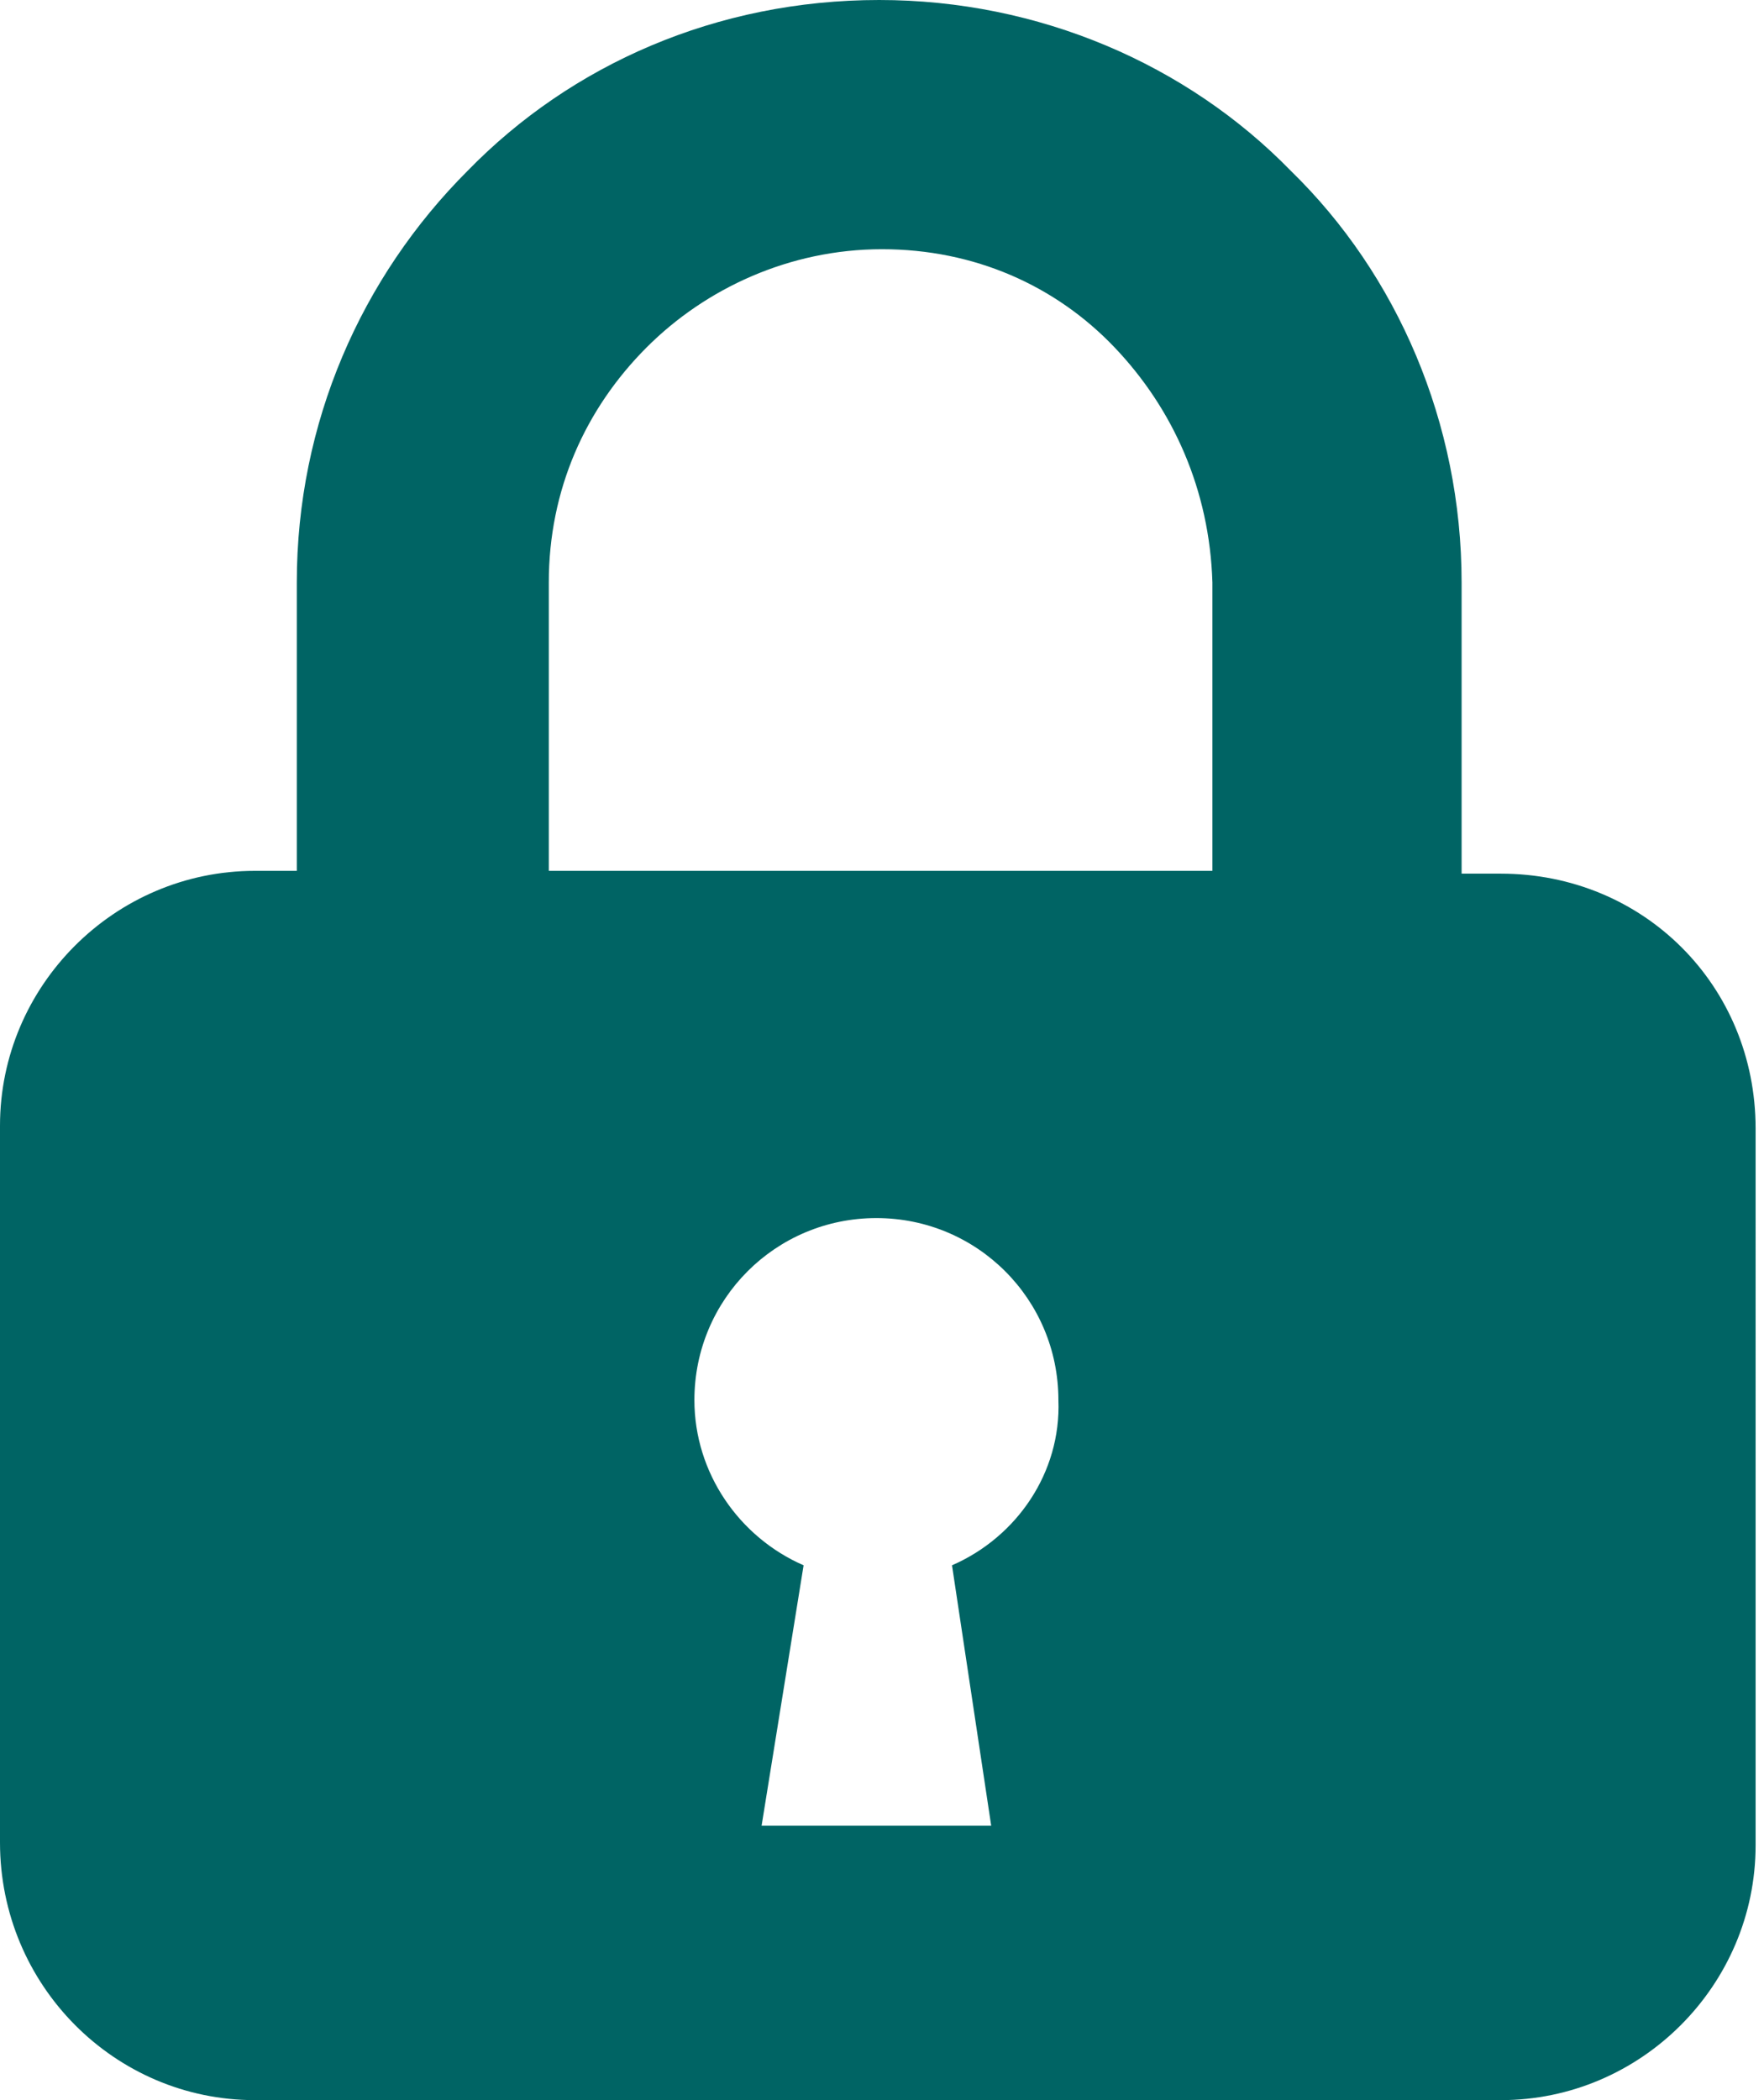 <?xml version="1.0" encoding="utf-8"?>
<!-- Generator: Adobe Illustrator 22.1.0, SVG Export Plug-In . SVG Version: 6.00 Build 0)  -->
<svg version="1.1" id="レイヤー_1" xmlns="http://www.w3.org/2000/svg" xmlns:xlink="http://www.w3.org/1999/xlink" x="0px"
	 y="0px" width="63px" height="75px" viewBox="0 0 63 75" style="enable-background:new 0 0 63 75;" xml:space="preserve">
<style type="text/css">
	.st0{fill:#006464;}
</style>
<g>
	<path class="st0" d="M53.6,31.2h-1.4V20.8c0-5.7-2.3-11-6.1-14.7C42.4,2.3,37.1,0,31.4,0c-5.8,0-11,2.3-14.7,6.1
		c-3.8,3.8-6.1,9-6.1,14.7v10.3H9.1c-5,0-9.1,4.1-9.1,9.1v25.6C0,70.9,4.1,75,9.1,75h44.5c5,0,9.1-4.1,9.1-9.1V40.3
		C62.7,35.2,58.7,31.2,53.6,31.2z M19.6,20.8c0-3.3,1.3-6.2,3.5-8.4c2.1-2.1,5.1-3.5,8.4-3.5c3.3,0,6.2,1.3,8.3,3.5
		c2.1,2.2,3.4,5.1,3.5,8.4v10.3H19.6V20.8z M34,55.9l1.4,9.3h-4.1h-4.1l1.5-9.3c-2.3-1-3.9-3.3-3.9-5.9c0-3.6,2.9-6.5,6.5-6.5
		c3.6,0,6.5,2.9,6.5,6.5C37.9,52.6,36.3,54.9,34,55.9z"/>
</g>
</svg>

